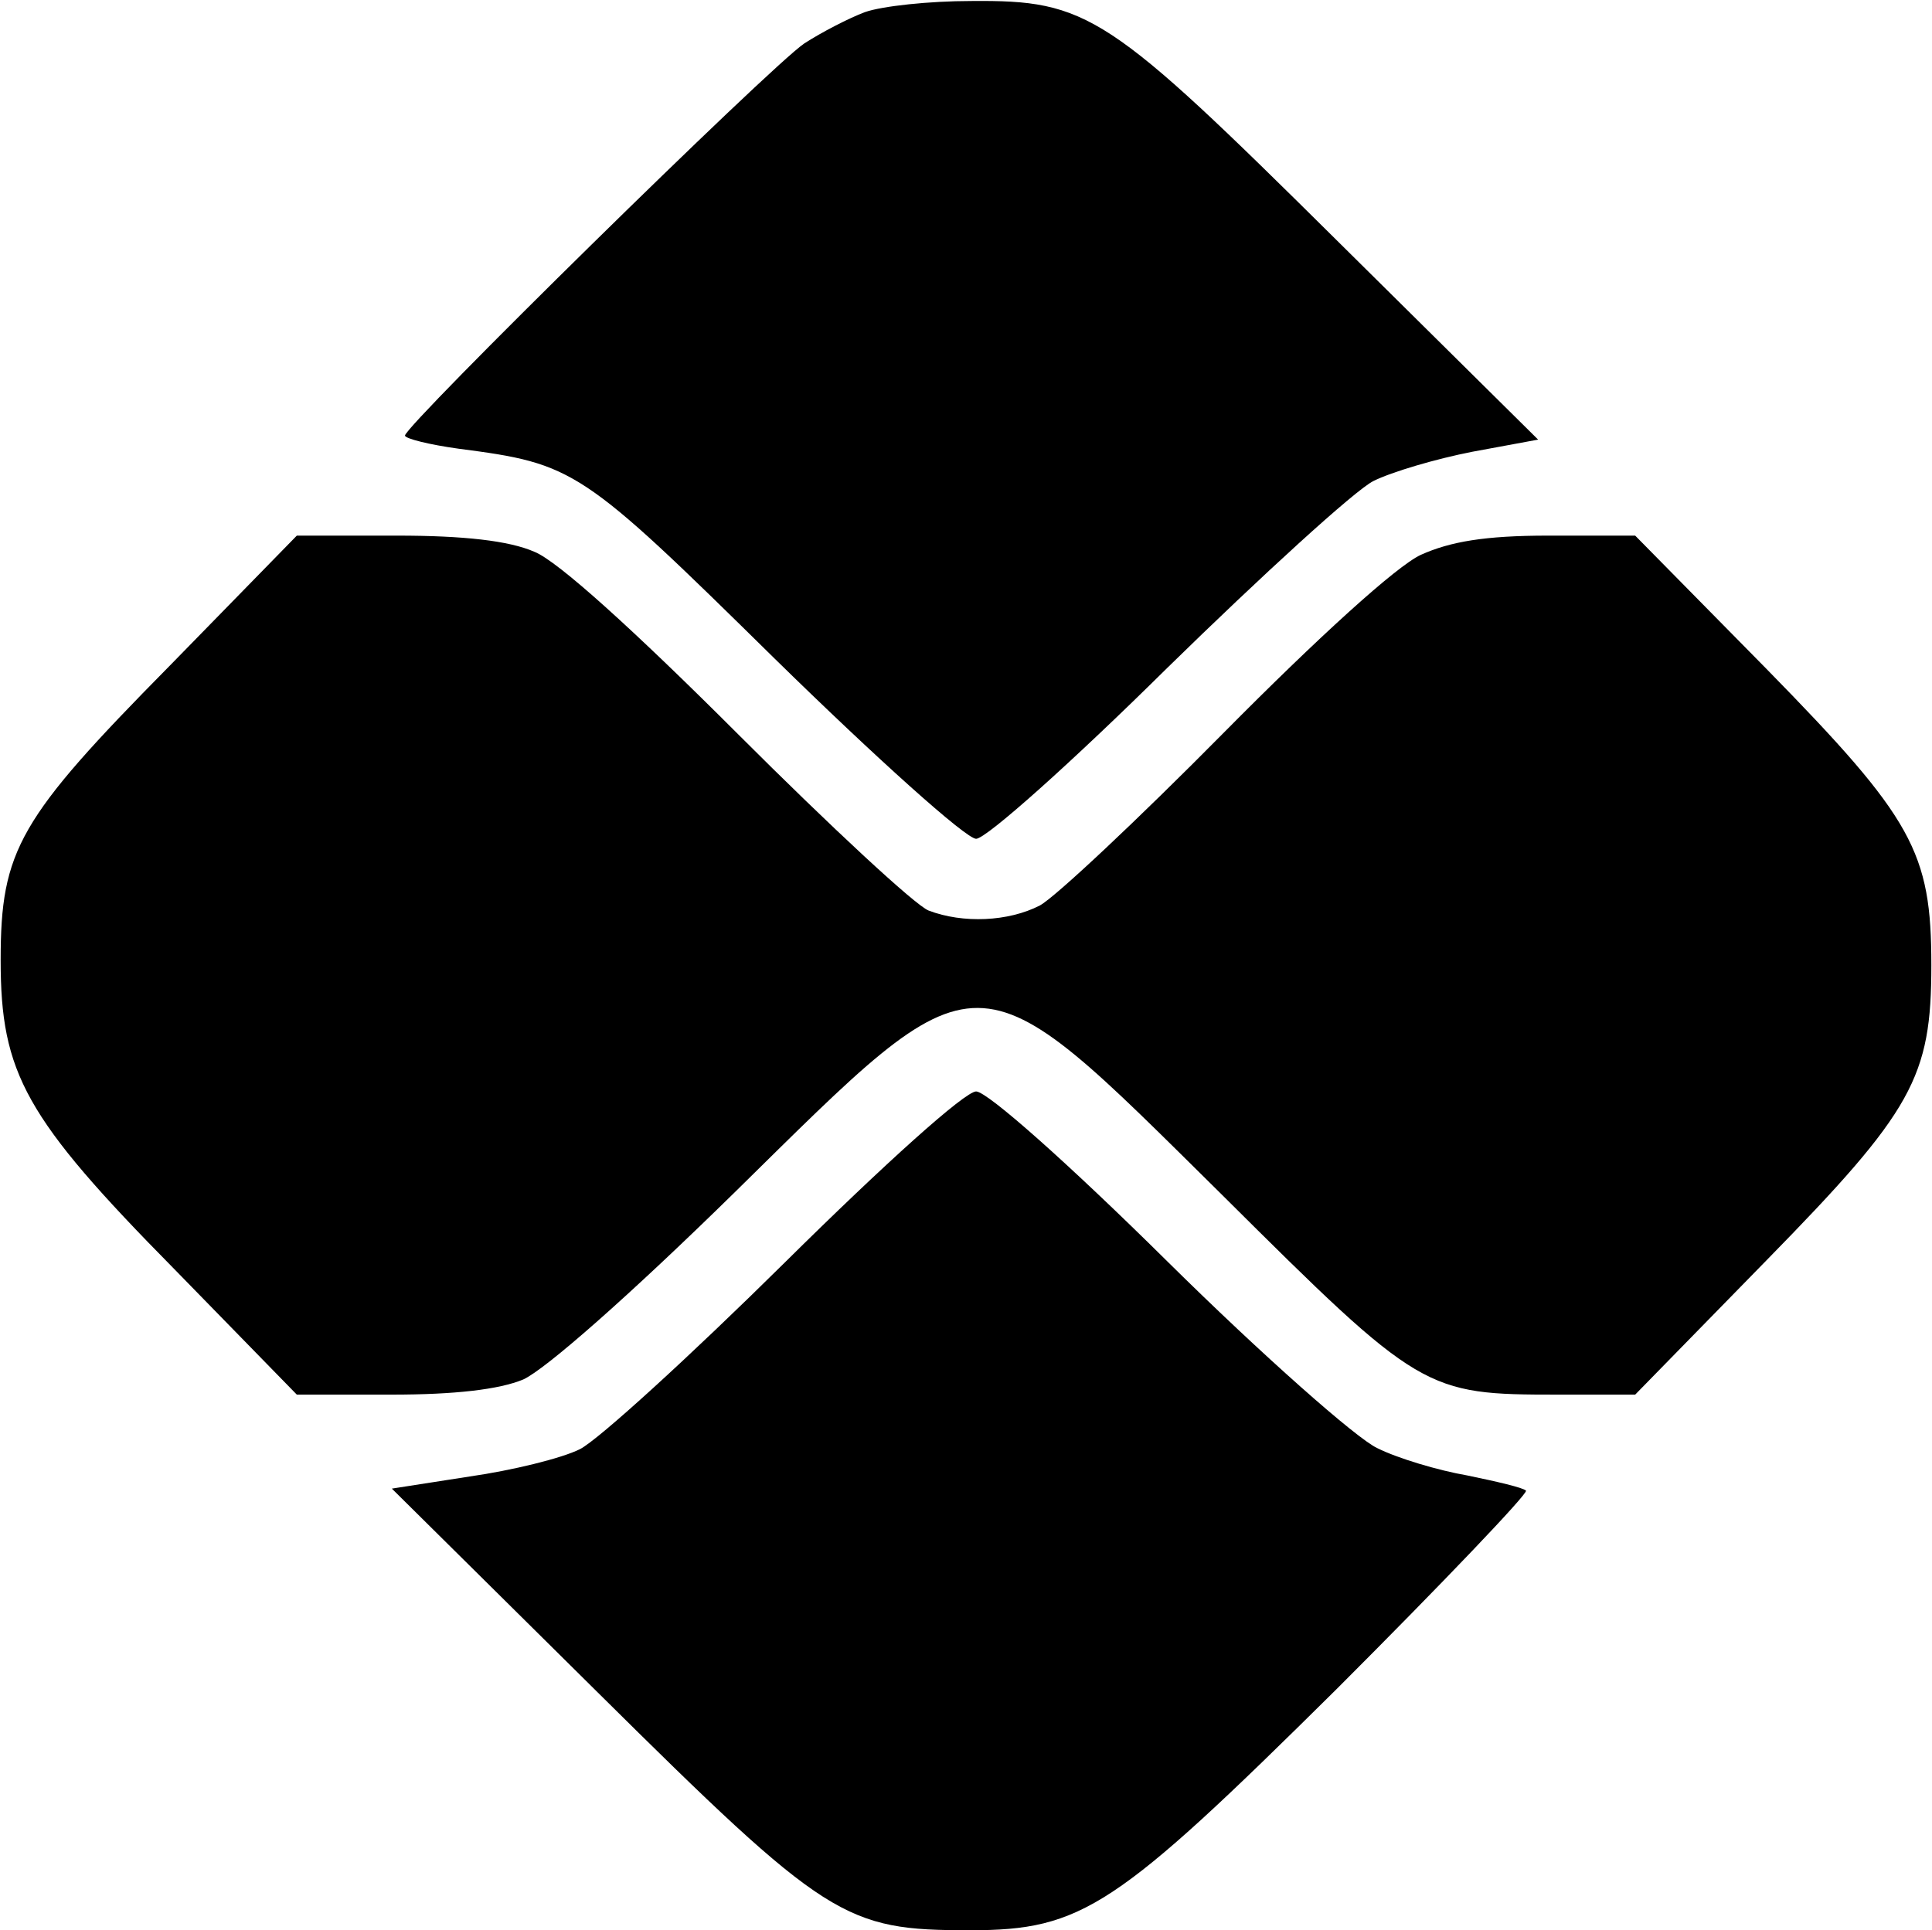 <?xml version="1.0" encoding="UTF-8" standalone="yes"?>
<svg version="1.0" xmlns="http://www.w3.org/2000/svg" width="50.524mm" height="50.49mm" viewBox="0 0 191 191" preserveAspectRatio="xMidYMid meet">
  <g transform="translate(0,191) scale(0.1,-0.1)" fill="#000000" stroke="none">
    <path d="M855 1898 c-16 -6 -43 -20 -60 -31 -34 -23 -395 -378 -395 -388 0 -3
24 -9 53 -13 115 -15 121 -19 313 -208 100 -98 189 -178 199 -178 10 0 95 76
189 169 94 92 186 176 204 185 18 9 62 22 98 29 l65 12 -199 197 c-227 225
-246 238 -362 237 -41 0 -88 -5 -105 -11z"/>
    <path d="M167 1251 c-149 -151 -167 -182 -167 -291 0 -112 24 -156 172 -306
l121 -124 94 0 c62 0 106 5 130 15 22 10 105 83 209 185 248 244 233 244 483
-3 196 -195 200 -197 332 -197 l76 0 130 133 c145 148 163 181 163 292 0 112
-18 145 -163 293 l-130 132 -86 0 c-63 0 -97 -6 -126 -19 -24 -11 -102 -82
-195 -176 -85 -86 -167 -163 -182 -171 -31 -16 -76 -18 -110 -5 -13 5 -97 83
-188 174 -103 103 -179 172 -202 181 -25 11 -70 16 -136 16 l-99 0 -126 -129z"/>
    <path d="M776 661 c-94 -93 -185 -176 -203 -185 -18 -9 -67 -21 -109 -27 l-77
-12 204 -202 c227 -225 244 -235 368 -235 111 0 144 22 363 239 105 105 189
193 187 196 -3 3 -29 9 -58 15 -29 5 -69 17 -89 27 -20 9 -114 92 -208 185
-98 97 -178 168 -189 168 -11 0 -90 -71 -189 -169z"/>
  </g>
</svg>